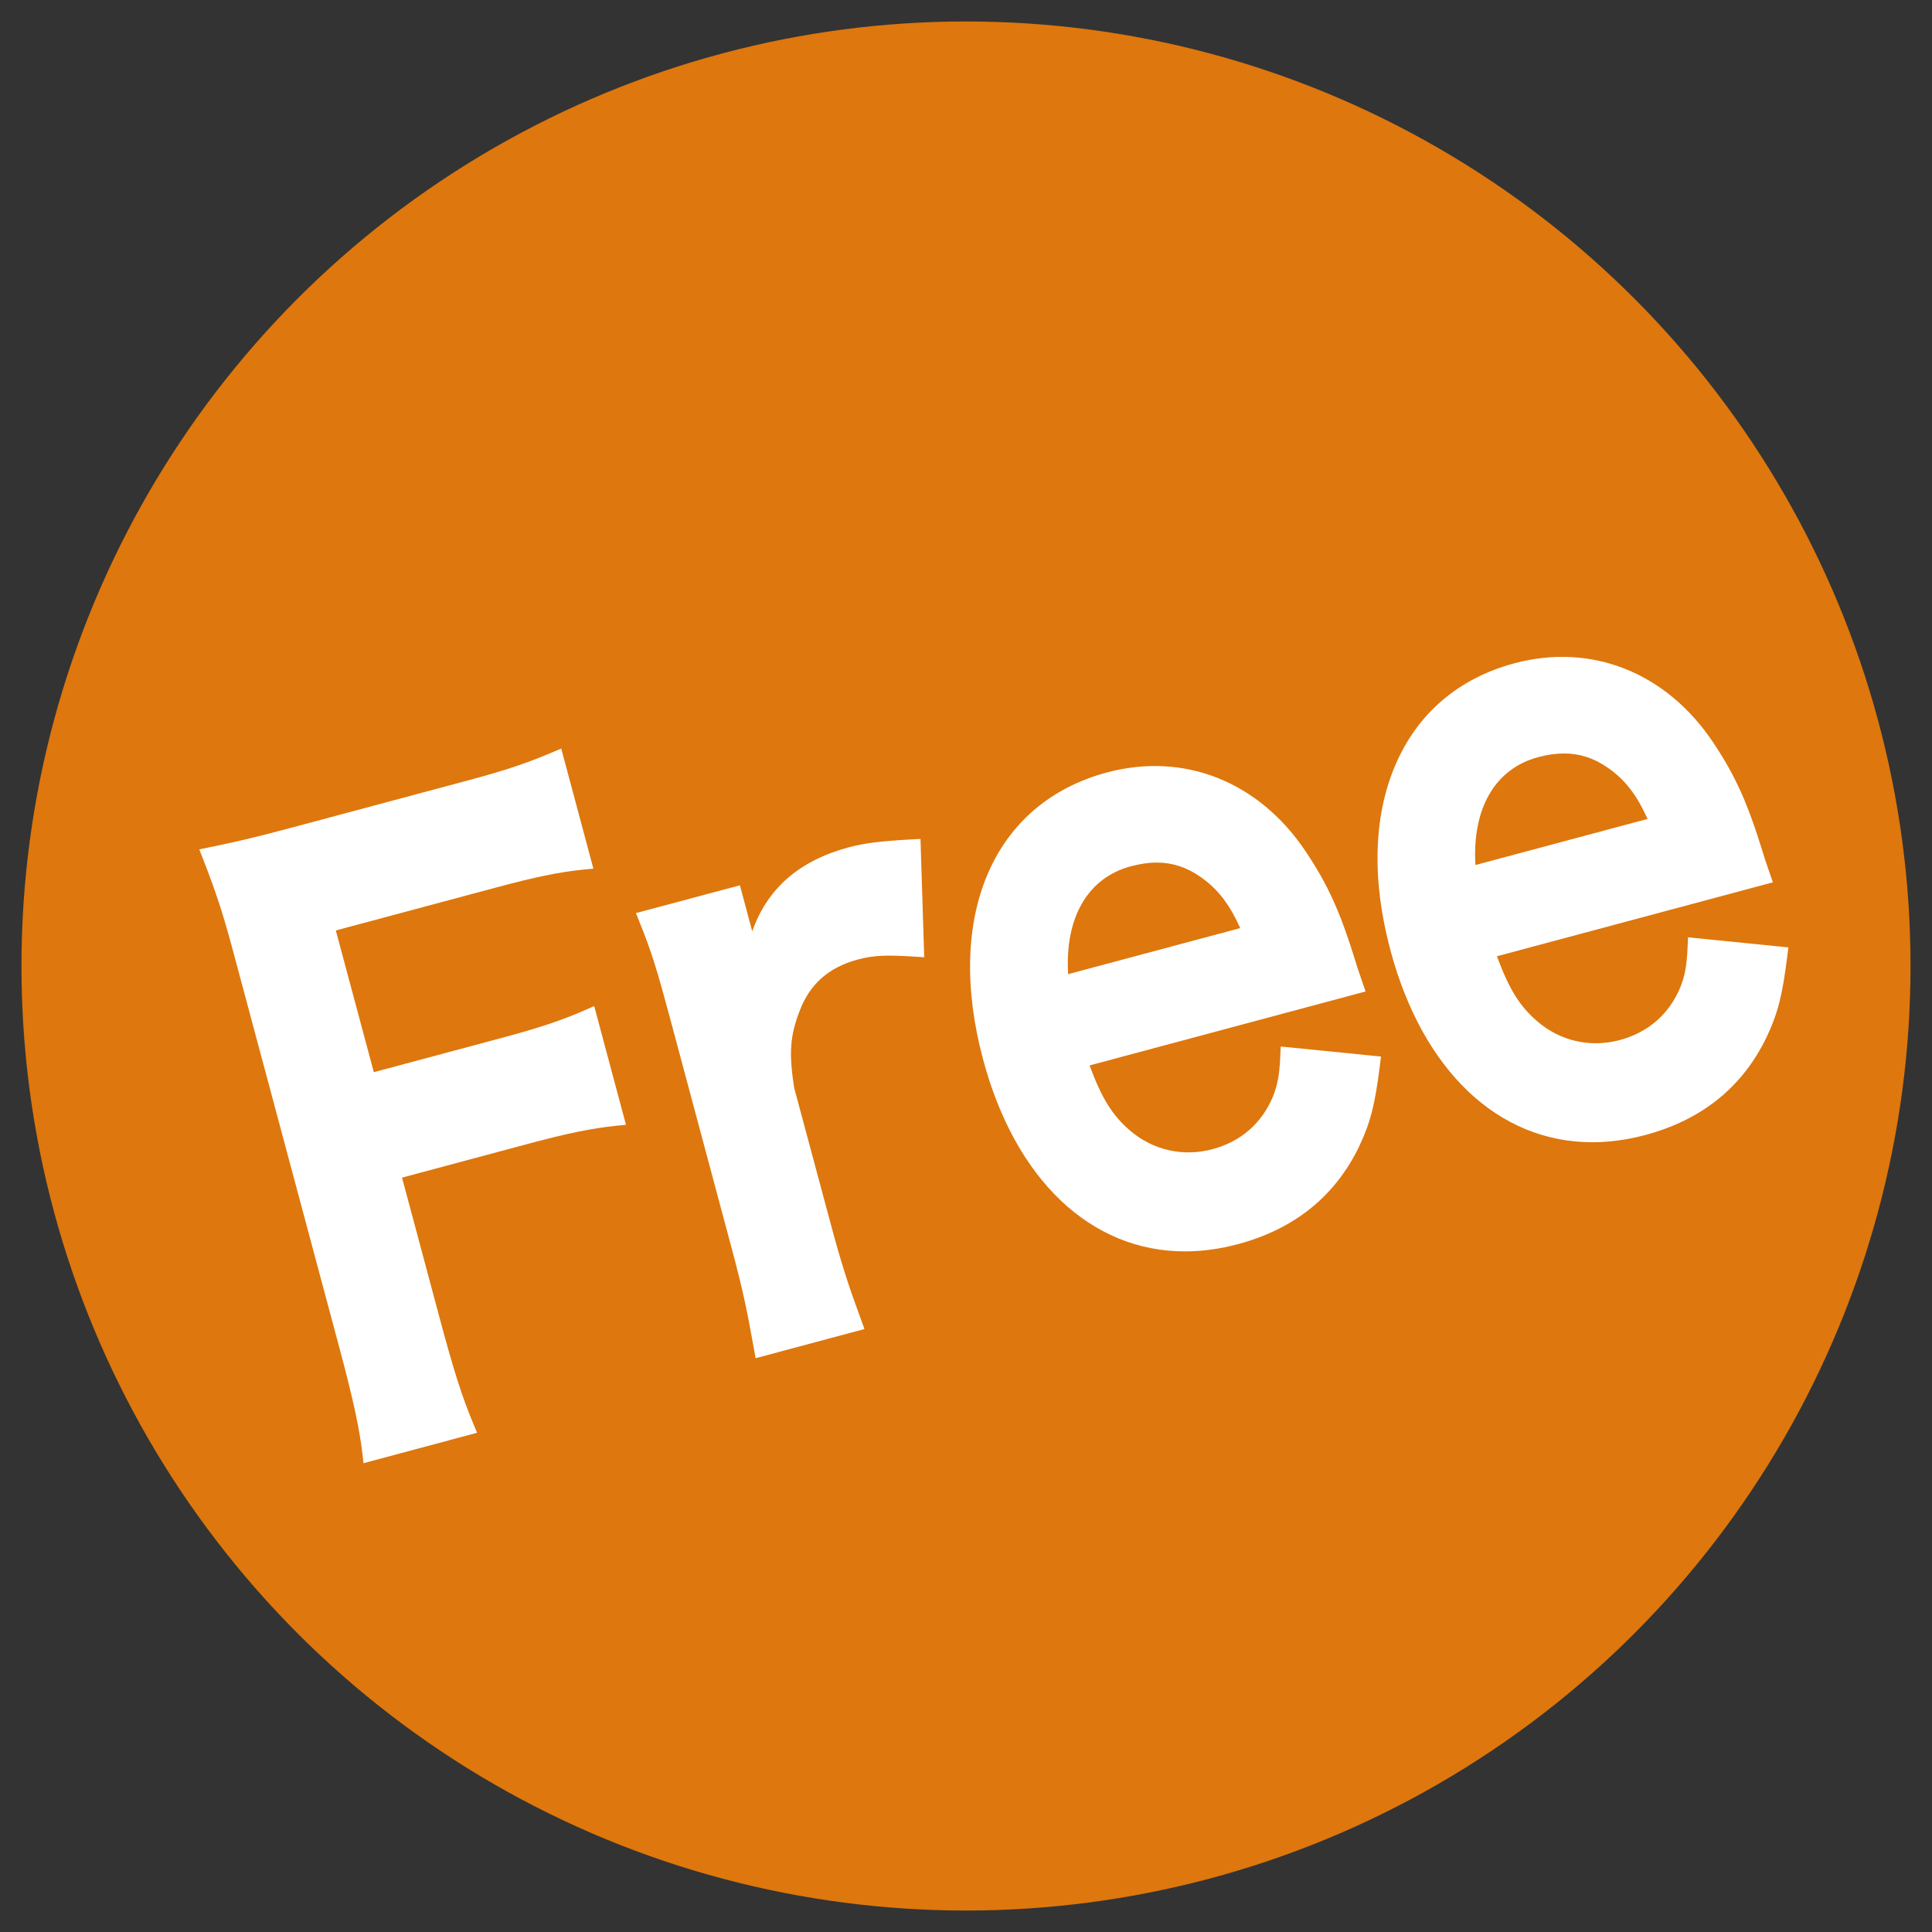 <?xml version="1.0" encoding="utf-8"?>
<!-- Generator: Adobe Illustrator 14.0.0, SVG Export Plug-In  -->
<!DOCTYPE svg PUBLIC "-//W3C//DTD SVG 1.1//EN" "http://www.w3.org/Graphics/SVG/1.1/DTD/svg11.dtd">
<svg version="1.1"
	 xmlns="http://www.w3.org/2000/svg" xmlns:xlink="http://www.w3.org/1999/xlink" xmlns:a="http://ns.adobe.com/AdobeSVGViewerExtensions/3.0/"
	 x="0px" y="0px" width="45px" height="45px" viewBox="3.5 3.5 45 45" enable-background="new 3.5 3.5 45 45" xml:space="preserve">
<rect x="3.5" y="3.5" width="45" height="45" fill="#333333" stroke="none"/>
<defs>
</defs>
<rect fill="none" width="52" height="52"/>
<circle fill="#DE770D" cx="26" cy="26" r="22"/>
<path fill="#FFFFFF" d="M17.128,27.027c-0.558,0.243-1.068,0.414-1.95,0.65l-2.971,0.796l-0.885-3.301l3.74-1.002
	c0.921-0.247,1.47-0.359,2.025-0.415l0.234-0.023l-0.749-2.797l-0.212,0.09c-0.551,0.232-1.007,0.397-1.967,0.654l-4.14,1.109
	c-0.896,0.24-1.269,0.321-1.88,0.448l-0.231,0.048l0.086,0.221c0.312,0.799,0.473,1.295,0.717,2.208l2.456,9.165
	c0.321,1.198,0.472,1.892,0.539,2.473l0.026,0.23l2.646-0.709l-0.088-0.211c-0.266-0.64-0.455-1.234-0.78-2.447l-0.88-3.285
	l2.971-0.796c0.887-0.237,1.451-0.353,2.012-0.411l0.233-0.024l-0.74-2.765L17.128,27.027z"/>
<path fill="#FFFFFF" d="M24.736,23.051c-0.737,0.041-1.107,0.088-1.466,0.184c-1.152,0.31-1.894,0.953-2.249,1.957l-0.287-1.072
	l-2.422,0.648l0.085,0.211c0.278,0.686,0.419,1.152,0.702,2.209l1.463,5.461c0.243,0.908,0.347,1.414,0.499,2.272l0.038,0.214
	l2.536-0.679L23.56,34.25c-0.288-0.784-0.449-1.266-0.704-2.216l-0.858-3.196c-0.126-0.807-0.098-1.211,0.13-1.8
	c0.236-0.62,0.679-1.009,1.352-1.189c0.372-0.101,0.685-0.108,1.327-0.067l0.22,0.014L24.94,23.04L24.736,23.051z"/>
<path fill="#FFFFFF" d="M33.321,28.086c-0.021,0.488-0.07,0.69-0.17,0.952c-0.262,0.626-0.749,1.052-1.408,1.228
	c-0.689,0.184-1.387,0.026-1.927-0.436c-0.409-0.356-0.65-0.739-0.938-1.514l6.429-1.723l-0.07-0.203
	c-0.13-0.373-0.146-0.43-0.157-0.473c-0.363-1.176-0.646-1.803-1.164-2.58c-1.092-1.633-2.831-2.326-4.634-1.845
	c-2.649,0.71-3.781,3.335-2.884,6.685c0.75,2.799,2.508,4.47,4.701,4.47c0.403,0,0.819-0.057,1.237-0.169
	c1.308-0.35,2.255-1.11,2.815-2.262c0.269-0.568,0.374-0.977,0.49-1.903l0.025-0.204l-2.336-0.234L33.321,28.086z M32.388,25.117
	l-4.009,1.073c-0.08-1.312,0.455-2.243,1.456-2.511c0.219-0.059,0.418-0.088,0.608-0.088c0.361,0,0.691,0.107,1.009,0.327
	C31.855,24.197,32.121,24.533,32.388,25.117z"/>
<path fill="#FFFFFF" d="M42.818,25.332l-0.01,0.213c-0.021,0.488-0.069,0.689-0.17,0.951c-0.262,0.627-0.749,1.051-1.408,1.228
	c-0.688,0.185-1.387,0.026-1.926-0.437c-0.409-0.355-0.65-0.738-0.938-1.514l6.428-1.722l-0.07-0.203
	c-0.132-0.378-0.146-0.429-0.157-0.473c-0.364-1.179-0.646-1.806-1.163-2.581c-1.093-1.634-2.834-2.325-4.634-1.844
	c-1.302,0.35-2.262,1.173-2.775,2.383c-0.507,1.19-0.544,2.678-0.109,4.301c0.75,2.799,2.507,4.471,4.701,4.471
	c0.402,0,0.819-0.057,1.237-0.169c1.31-0.351,2.256-1.111,2.815-2.262c0.27-0.567,0.375-0.977,0.49-1.903l0.025-0.204L42.818,25.332
	z M41.876,22.574l-4.01,1.074c-0.08-1.313,0.455-2.243,1.457-2.511c0.219-0.06,0.418-0.087,0.608-0.087
	c0.361,0,0.69,0.105,1.009,0.326C41.343,21.654,41.608,21.99,41.876,22.574z"/>
</svg>
